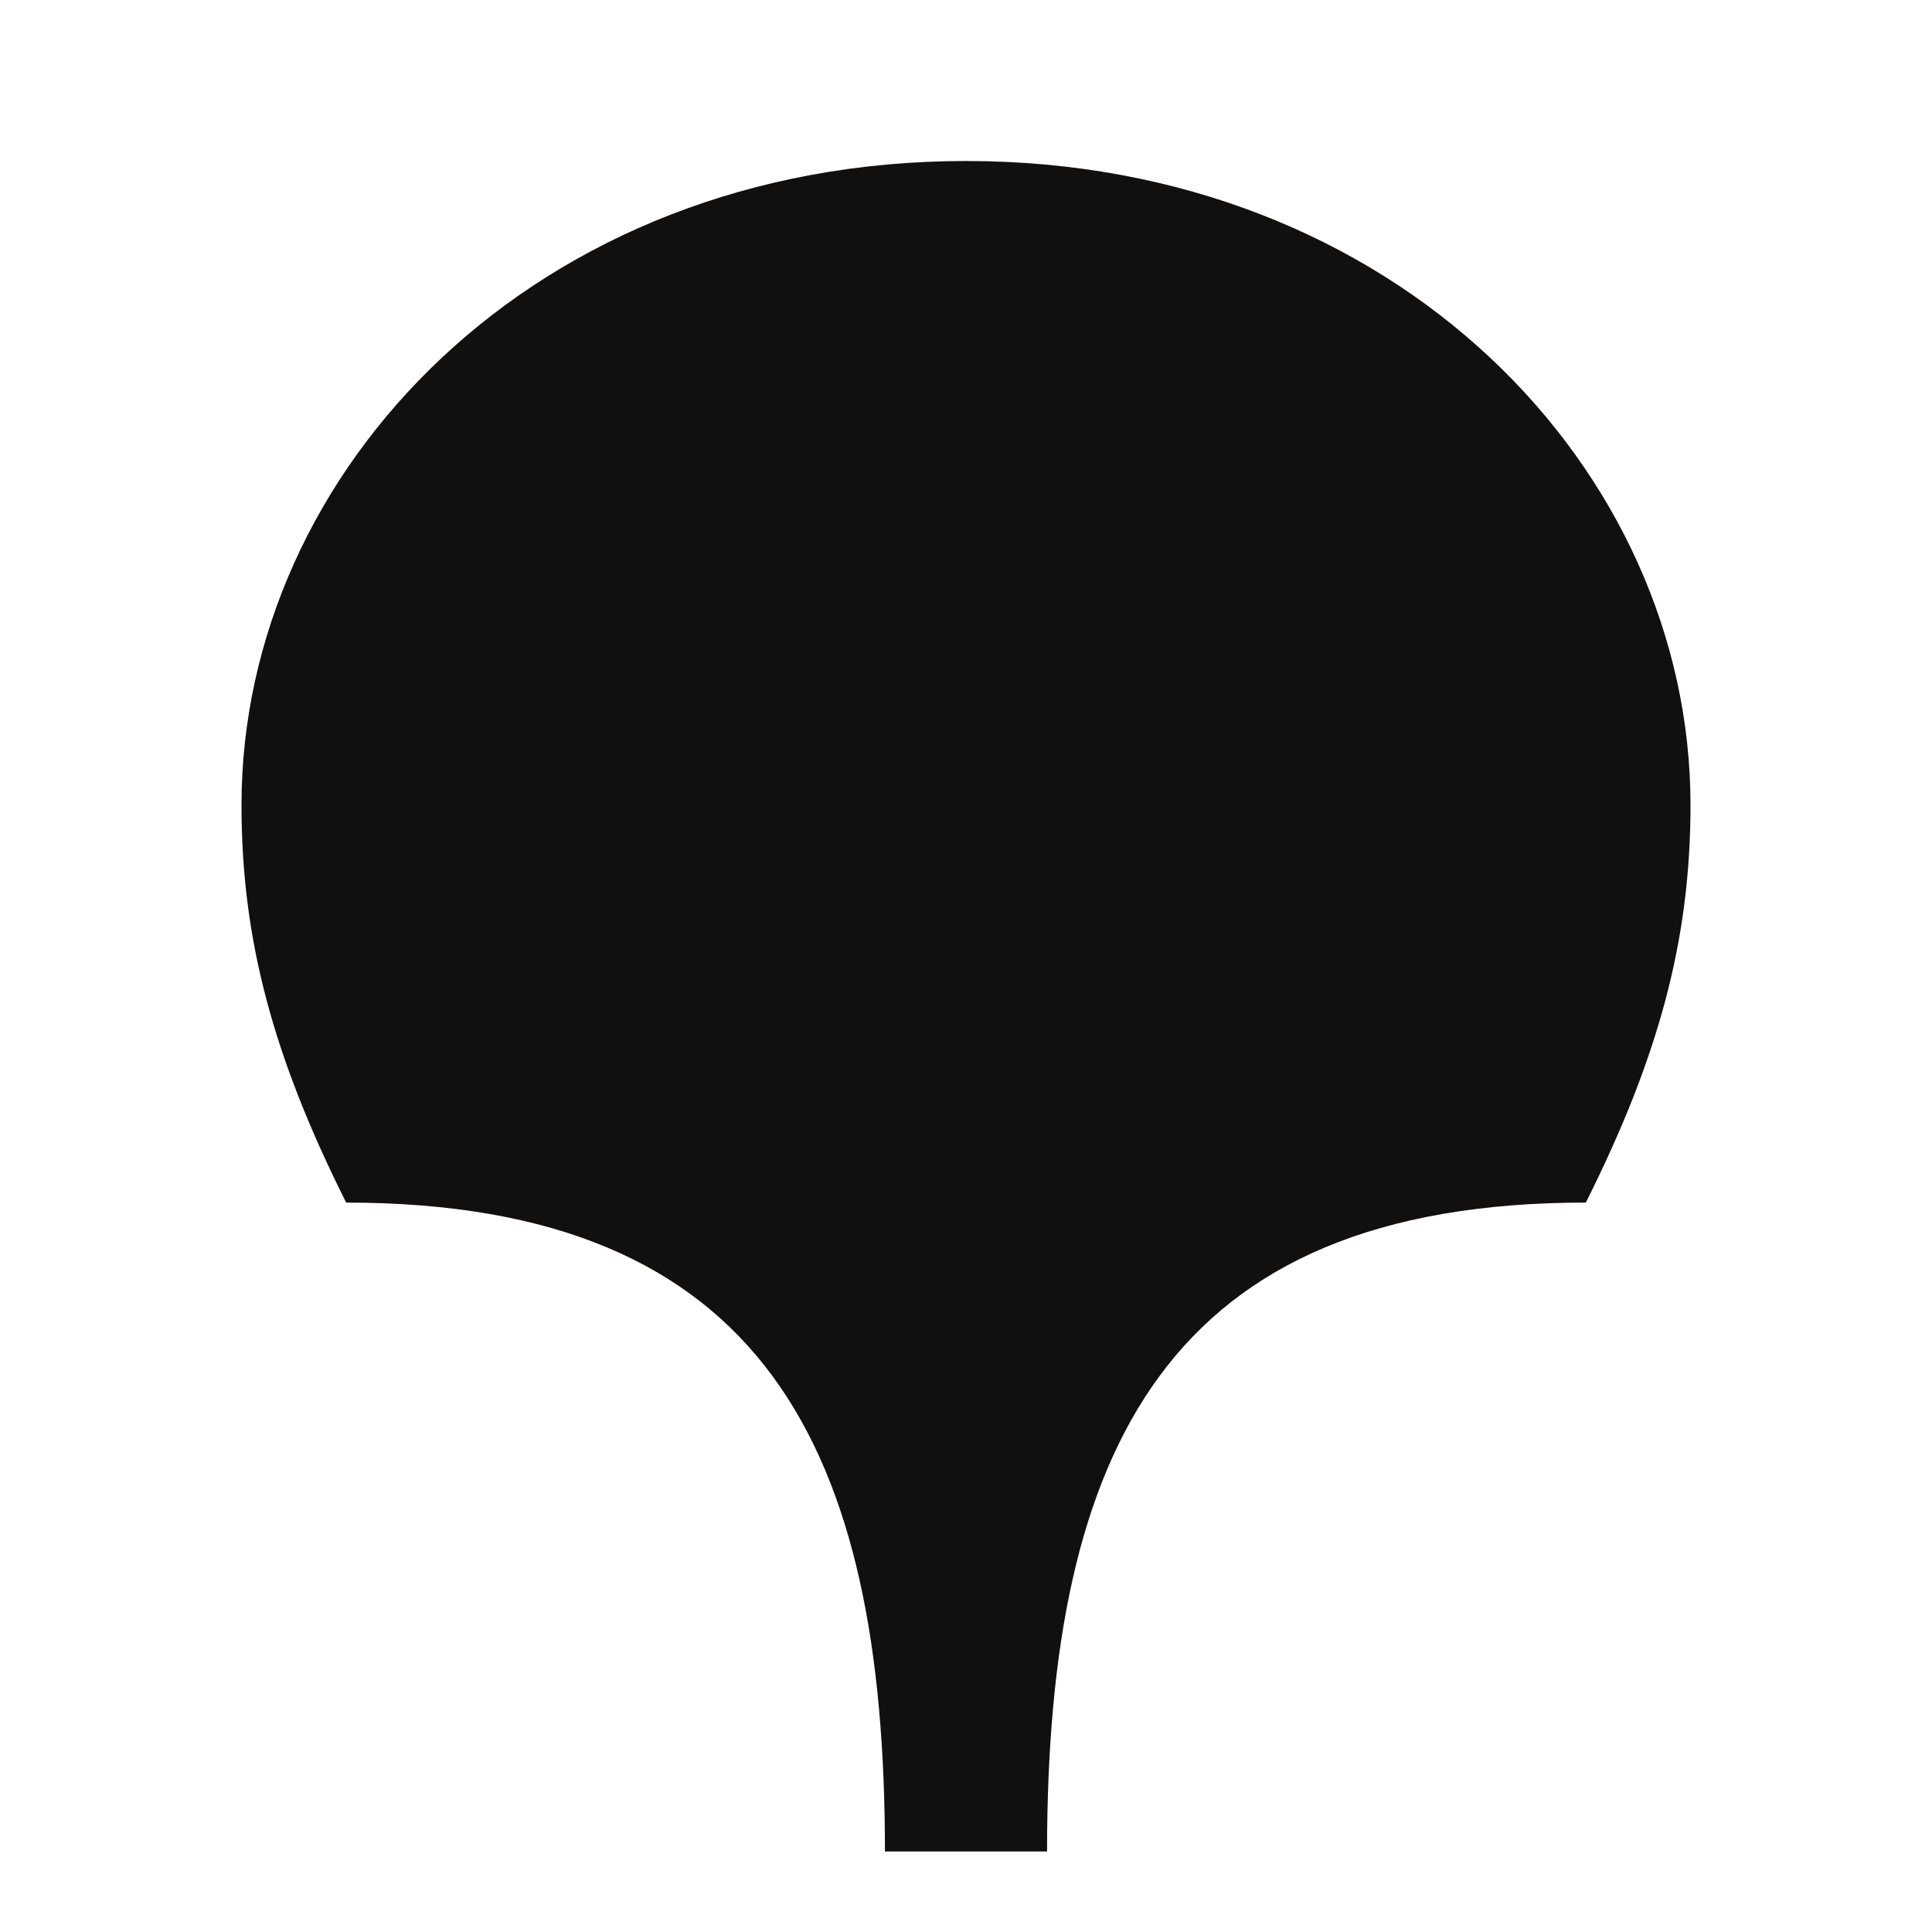 <?xml version="1.0" encoding="UTF-8"?> <svg xmlns="http://www.w3.org/2000/svg" width="24" height="24" viewBox="0 0 24 24" fill="none"> <path fill-rule="evenodd" clip-rule="evenodd" d="M12 2C17.361 2 21 5.848 21 10C21 11.667 20.61 13.121 19.7 14.939C14.5 14.939 13.007 18 13.007 23H10.993C10.993 18 9.5 14.939 4.3 14.939C3.39 13.121 3 11.667 3 10C3 5.848 6.639 2 12 2Z" fill="#11100F"></path> </svg> 